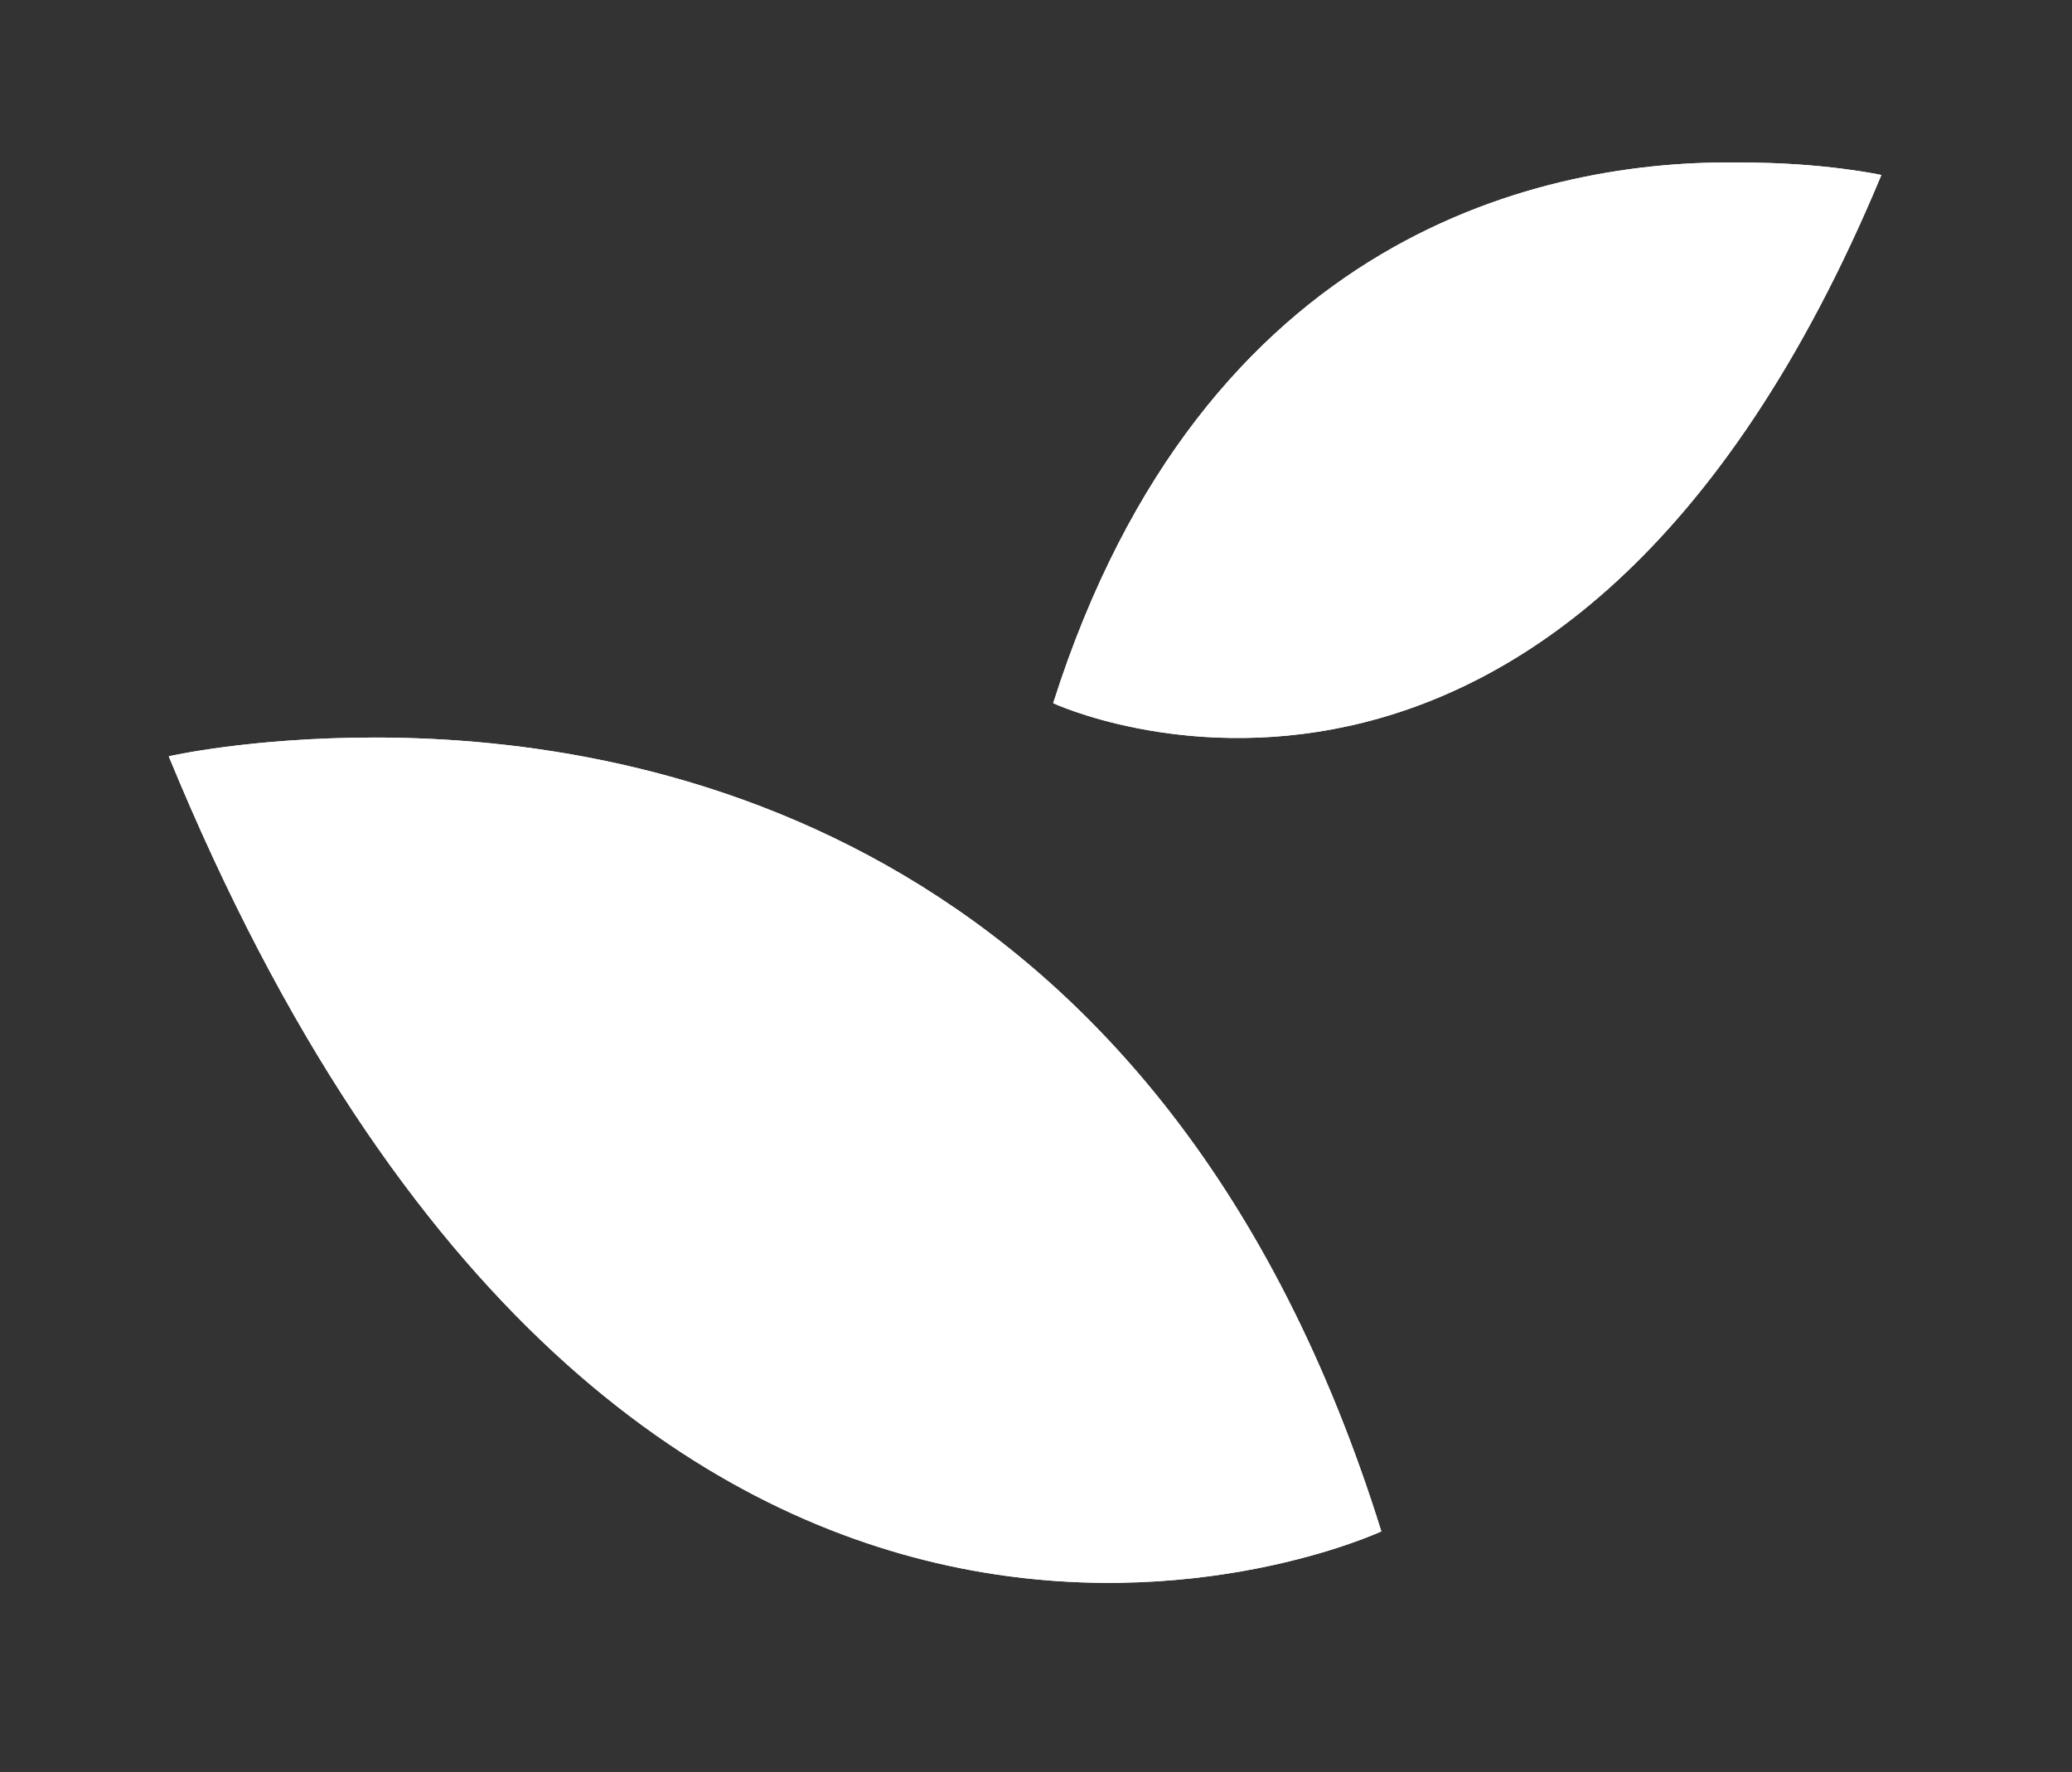 <?xml version="1.0" encoding="utf-8"?>
<!-- Generator: Adobe Illustrator 22.1.0, SVG Export Plug-In . SVG Version: 6.00 Build 0)  -->
<svg version="1.1" id="Calque_1" xmlns="http://www.w3.org/2000/svg" xmlns:xlink="http://www.w3.org/1999/xlink" x="0px" y="0px"
	 width="66.3px" height="56.7px" viewBox="0 0 66.3 56.7" style="enable-background:new 0 0 66.3 56.7;" xml:space="preserve">
<rect x="0" y="0" width="66.3" height="56.7" fill="#333333" stroke="none"/>
<style type="text/css">
	.st0{clip-path:url(#SVGID_2_);fill:#FFFFFF;}
	.st1{clip-path:url(#SVGID_4_);fill:#FFFFFF;}
</style>
<g>
	<defs>
		<path id="SVGID_1_" d="M5.4,24.2C20.2,60.2,44.2,49,44.2,49C37.3,26.9,21.1,23.6,12,23.6C8,23.6,5.4,24.2,5.4,24.2"/>
	</defs>
	<use xlink:href="#SVGID_1_"  style="overflow:visible;fill:#FFFFFF;"/>
	<clipPath id="SVGID_2_">
		<use xlink:href="#SVGID_1_"  style="overflow:visible;"/>
	</clipPath>
	<rect x="5.4" y="23.6" class="st0" width="38.8" height="36.6"/>
</g>
<g>
	<defs>
		<path id="SVGID_3_" d="M33.7,22.5c0,0,16.3,7.6,26.5-16.9c0,0-1.8-0.4-4.5-0.4C49.5,5.1,38.5,7.4,33.7,22.5"/>
	</defs>
	<use xlink:href="#SVGID_3_"  style="overflow:visible;fill:#FFFFFF;"/>
	<clipPath id="SVGID_4_">
		<use xlink:href="#SVGID_3_"  style="overflow:visible;"/>
	</clipPath>
	<rect x="33.7" y="5.1" class="st1" width="26.5" height="25"/>
</g>
</svg>
